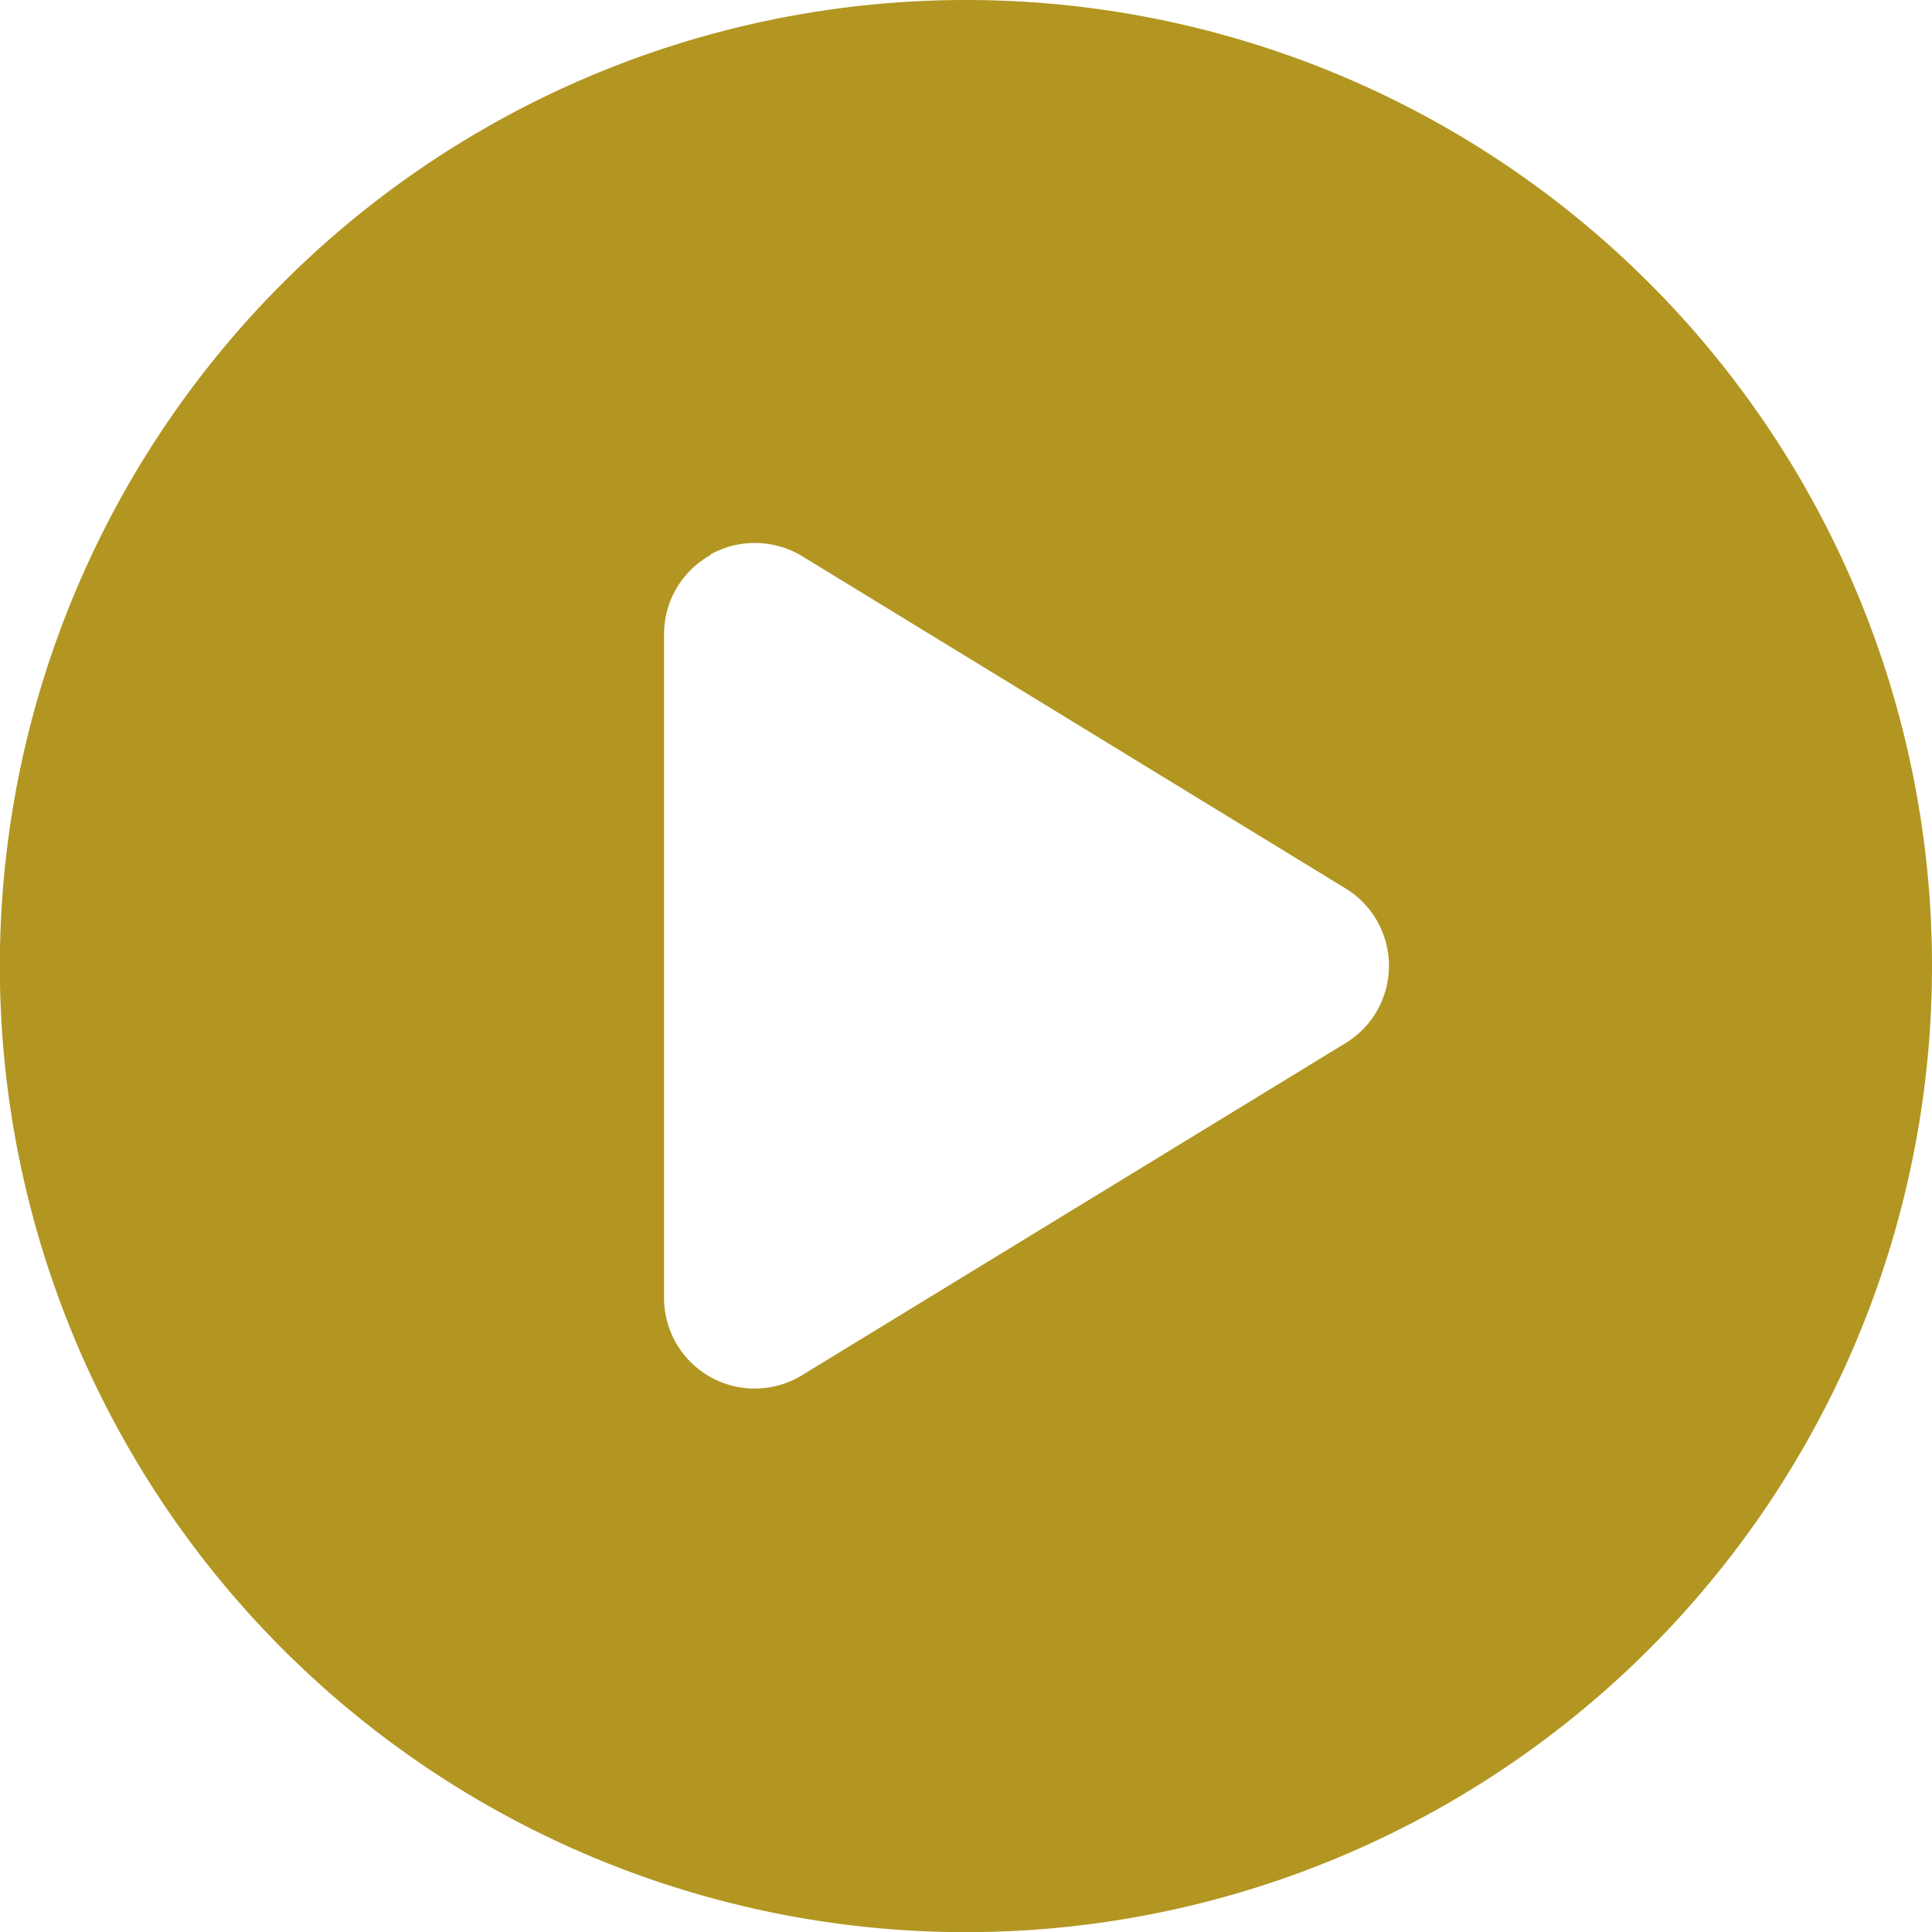 <svg xmlns="http://www.w3.org/2000/svg" width="12.941" height="12.941" viewBox="0 0 12.941 12.941">
  <path id="circle-play" d="M12.941,6.471A6.471,6.471,0,1,1,6.471,0,6.47,6.47,0,0,1,12.941,6.471ZM4.759,3.718a.606.606,0,0,0-.311.528V8.695a.607.607,0,0,0,.925.516l3.64-2.224a.607.607,0,0,0,0-1.036L5.374,3.726a.613.613,0,0,0-.614-.013Z" fill="#b29621"/>
</svg>
